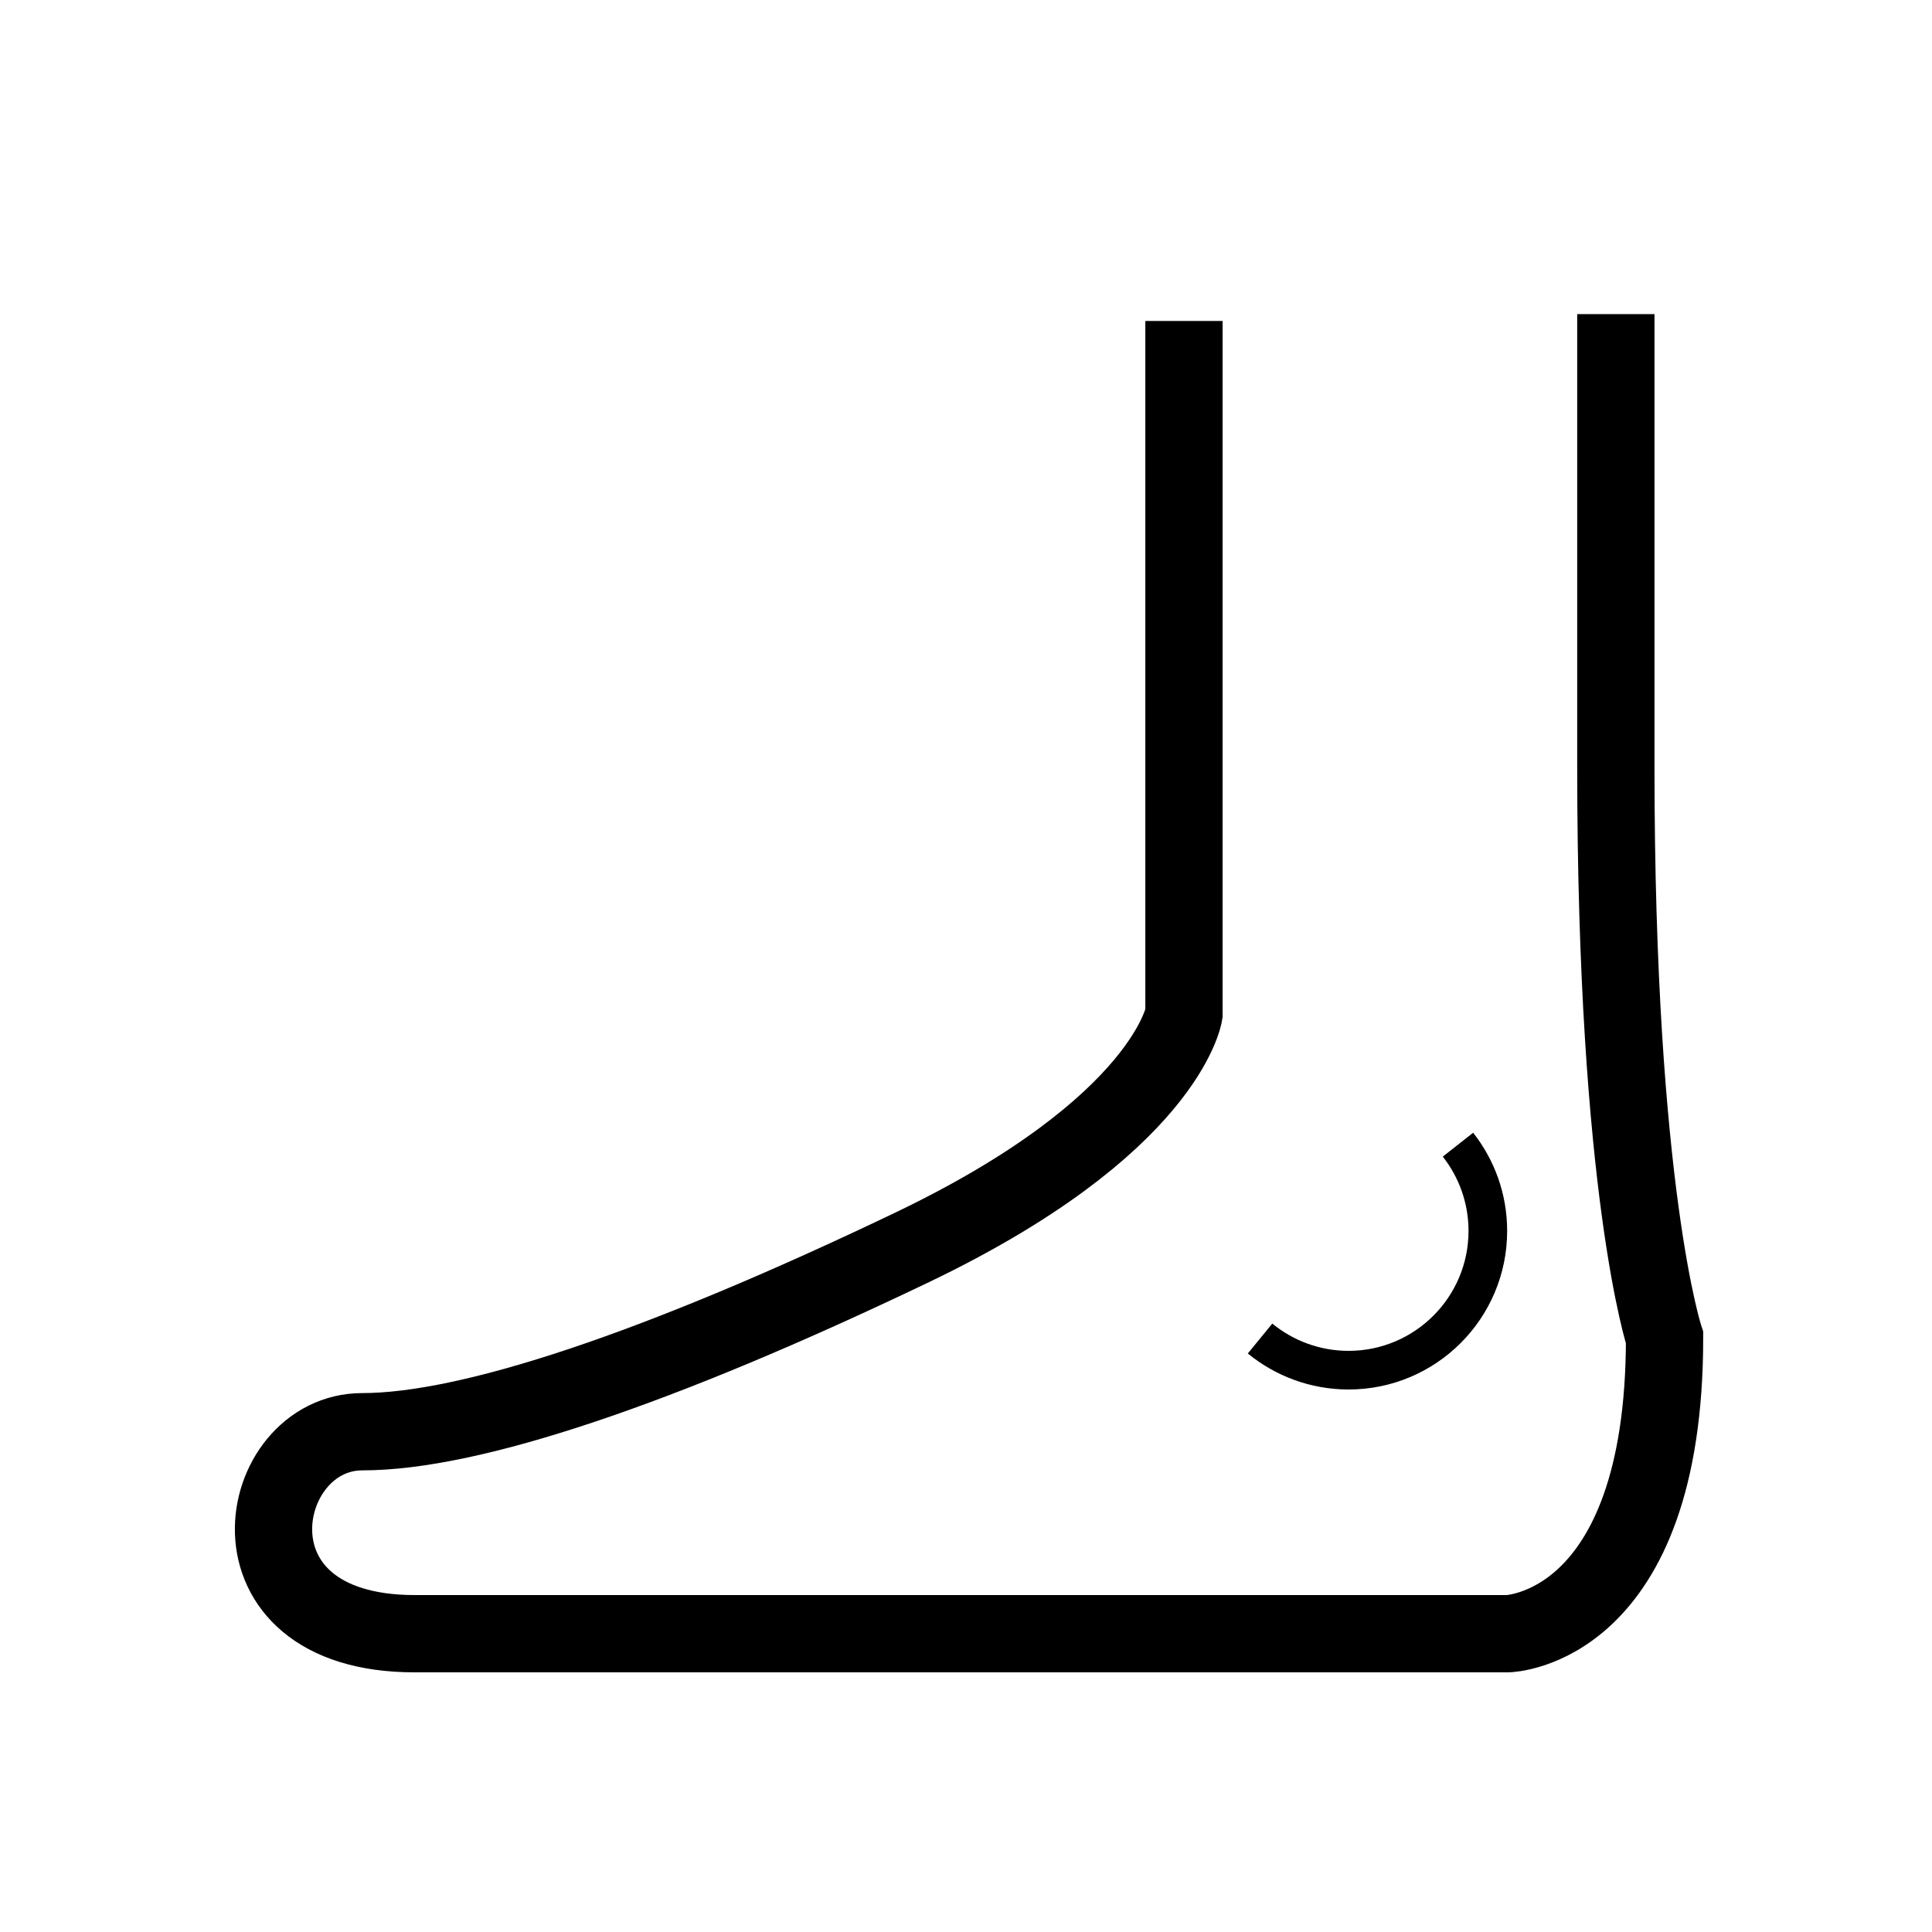 <?xml version="1.0" encoding="utf-8"?><!DOCTYPE svg PUBLIC "-//W3C//DTD SVG 1.1//EN" "http://www.w3.org/Graphics/SVG/1.1/DTD/svg11.dtd">
<svg version="1.1" xmlns="http://www.w3.org/2000/svg" xmlns:xlink="http://www.w3.org/1999/xlink" width="50" height="50" viewBox="0 0 50 50" xml:space="preserve">
<g transform="translate(-250,-1450)">
<path d="M280.641,1458.307v17.933c0,0-0.449,2.884-7.027,6.038
			c-6.578,3.151-11.443,4.775-14.237,4.775c-2.792,0-3.784,5.227,1.353,5.227h28.293c0,0,4.056-0.09,4.056-7.66
			c0,0-1.261-3.783-1.261-14.776v-11.715" fill="none" stroke="#000000" stroke-width="2"></path>
<path d="M287.732,1479.624c0.483,0.614,0.773,1.389,0.773,2.232c0,1.99-1.615,3.604-3.604,3.604
			c-0.869,0-1.668-0.309-2.291-0.819" fill="none" stroke="#000000"></path>
</g></svg>